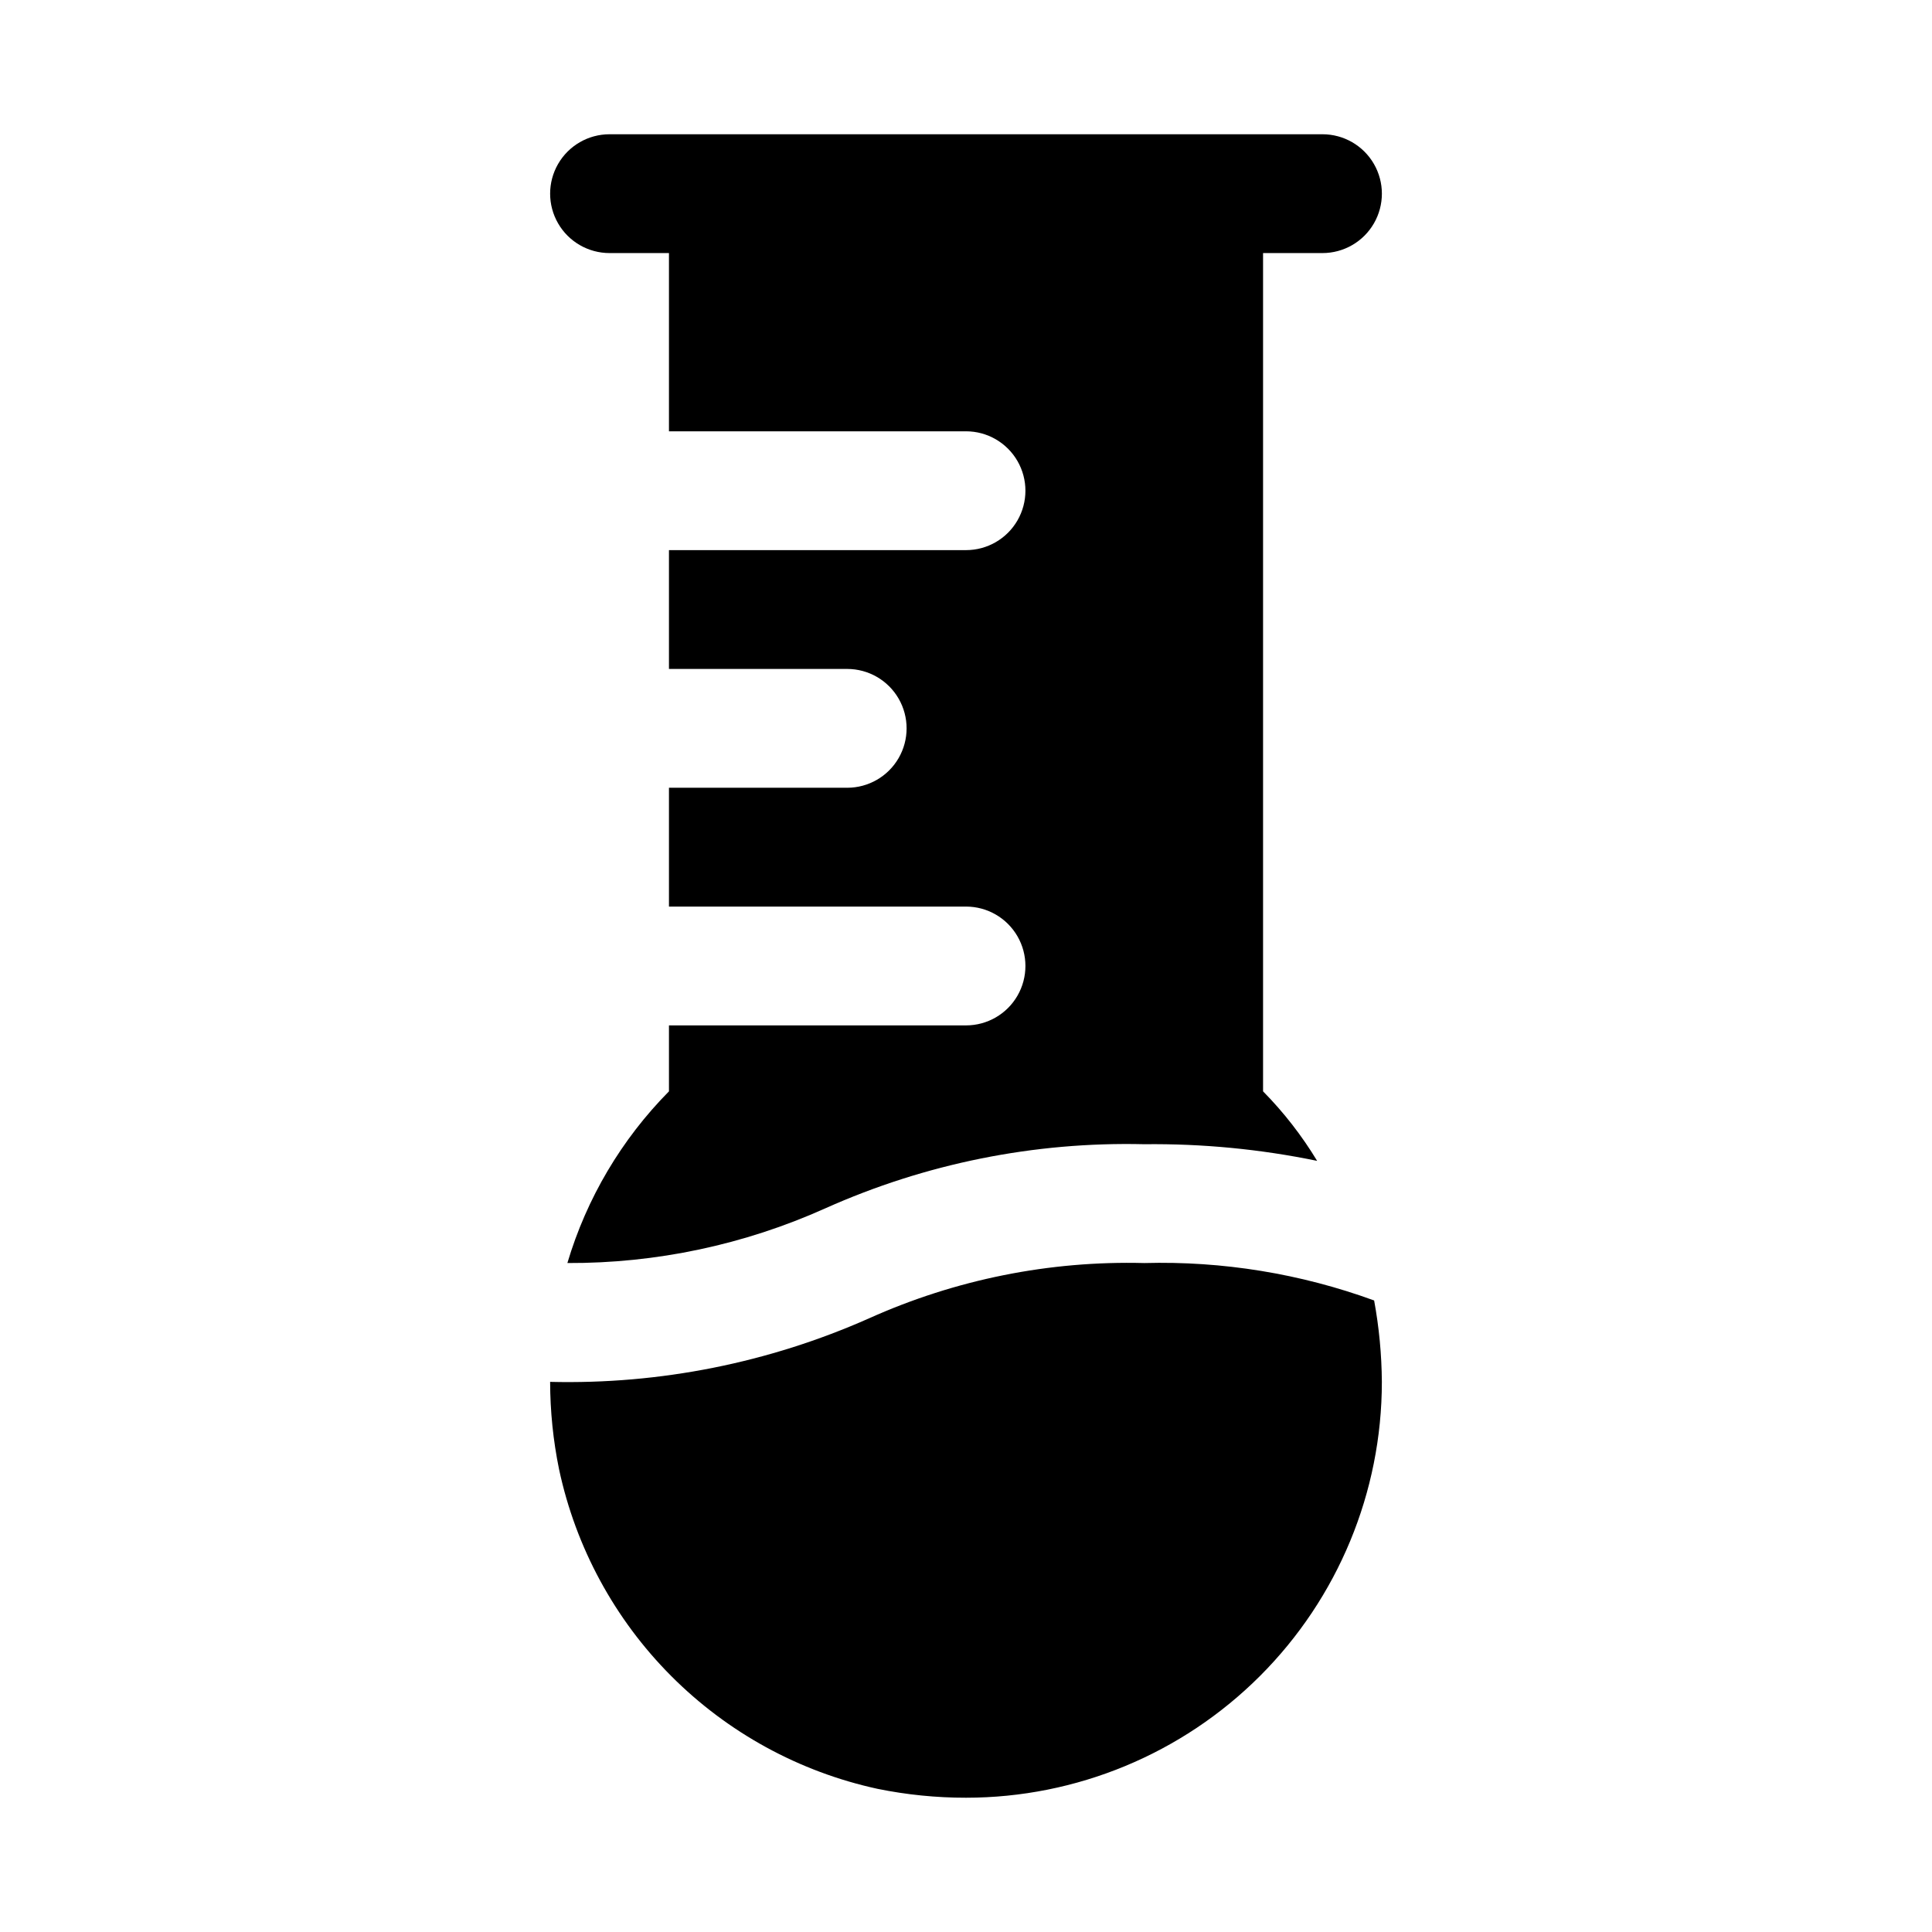 <?xml version="1.0" encoding="UTF-8"?>
<!-- Uploaded to: ICON Repo, www.iconrepo.com, Generator: ICON Repo Mixer Tools -->
<svg fill="#000000" width="800px" height="800px" version="1.1" viewBox="144 144 512 512" xmlns="http://www.w3.org/2000/svg">
 <g>
  <path d="m305.54 211.07h15.742v47.23h78.723c5.625 0 10.82 3.004 13.633 7.875 2.812 4.871 2.812 10.871 0 15.742-2.812 4.871-8.008 7.871-13.633 7.871h-78.723v31.488h47.234c5.625 0 10.82 3 13.633 7.871 2.812 4.875 2.812 10.875 0 15.746-2.812 4.871-8.008 7.871-13.633 7.871h-47.234v31.488h78.723c5.625 0 10.82 3 13.633 7.871s2.812 10.875 0 15.746-8.008 7.871-13.633 7.871h-78.723v17.477c-12.578 12.723-21.824 28.352-26.922 45.5 23.551 0.098 46.848-4.84 68.328-14.484 26.566-11.895 55.449-17.703 84.547-17.004 15.387-0.176 30.746 1.301 45.816 4.41-4.043-6.68-8.852-12.863-14.328-18.422v-222.15h15.742c5.625 0 10.824-3 13.637-7.871 2.812-4.871 2.812-10.875 0-15.746s-8.012-7.871-13.637-7.871h-188.93c-5.625 0-10.824 3-13.637 7.871s-2.812 10.875 0 15.746c2.812 4.871 8.012 7.871 13.637 7.871z"/>
  <path d="m447.23 478.72c-25.09-0.652-50.004 4.352-72.895 14.641-26.586 11.805-55.465 17.559-84.547 16.848 0.016 7.773 0.805 15.527 2.363 23.145 4.426 20.742 14.738 39.766 29.707 54.789s33.957 25.41 54.68 29.914c7.723 1.574 15.582 2.367 23.461 2.359 29.227 0 57.258-11.609 77.926-32.277s32.281-48.699 32.281-77.93c-0.051-7.234-0.734-14.453-2.047-21.57-19.504-7.121-40.176-10.484-60.93-9.918z"/>
 </g>
</svg>